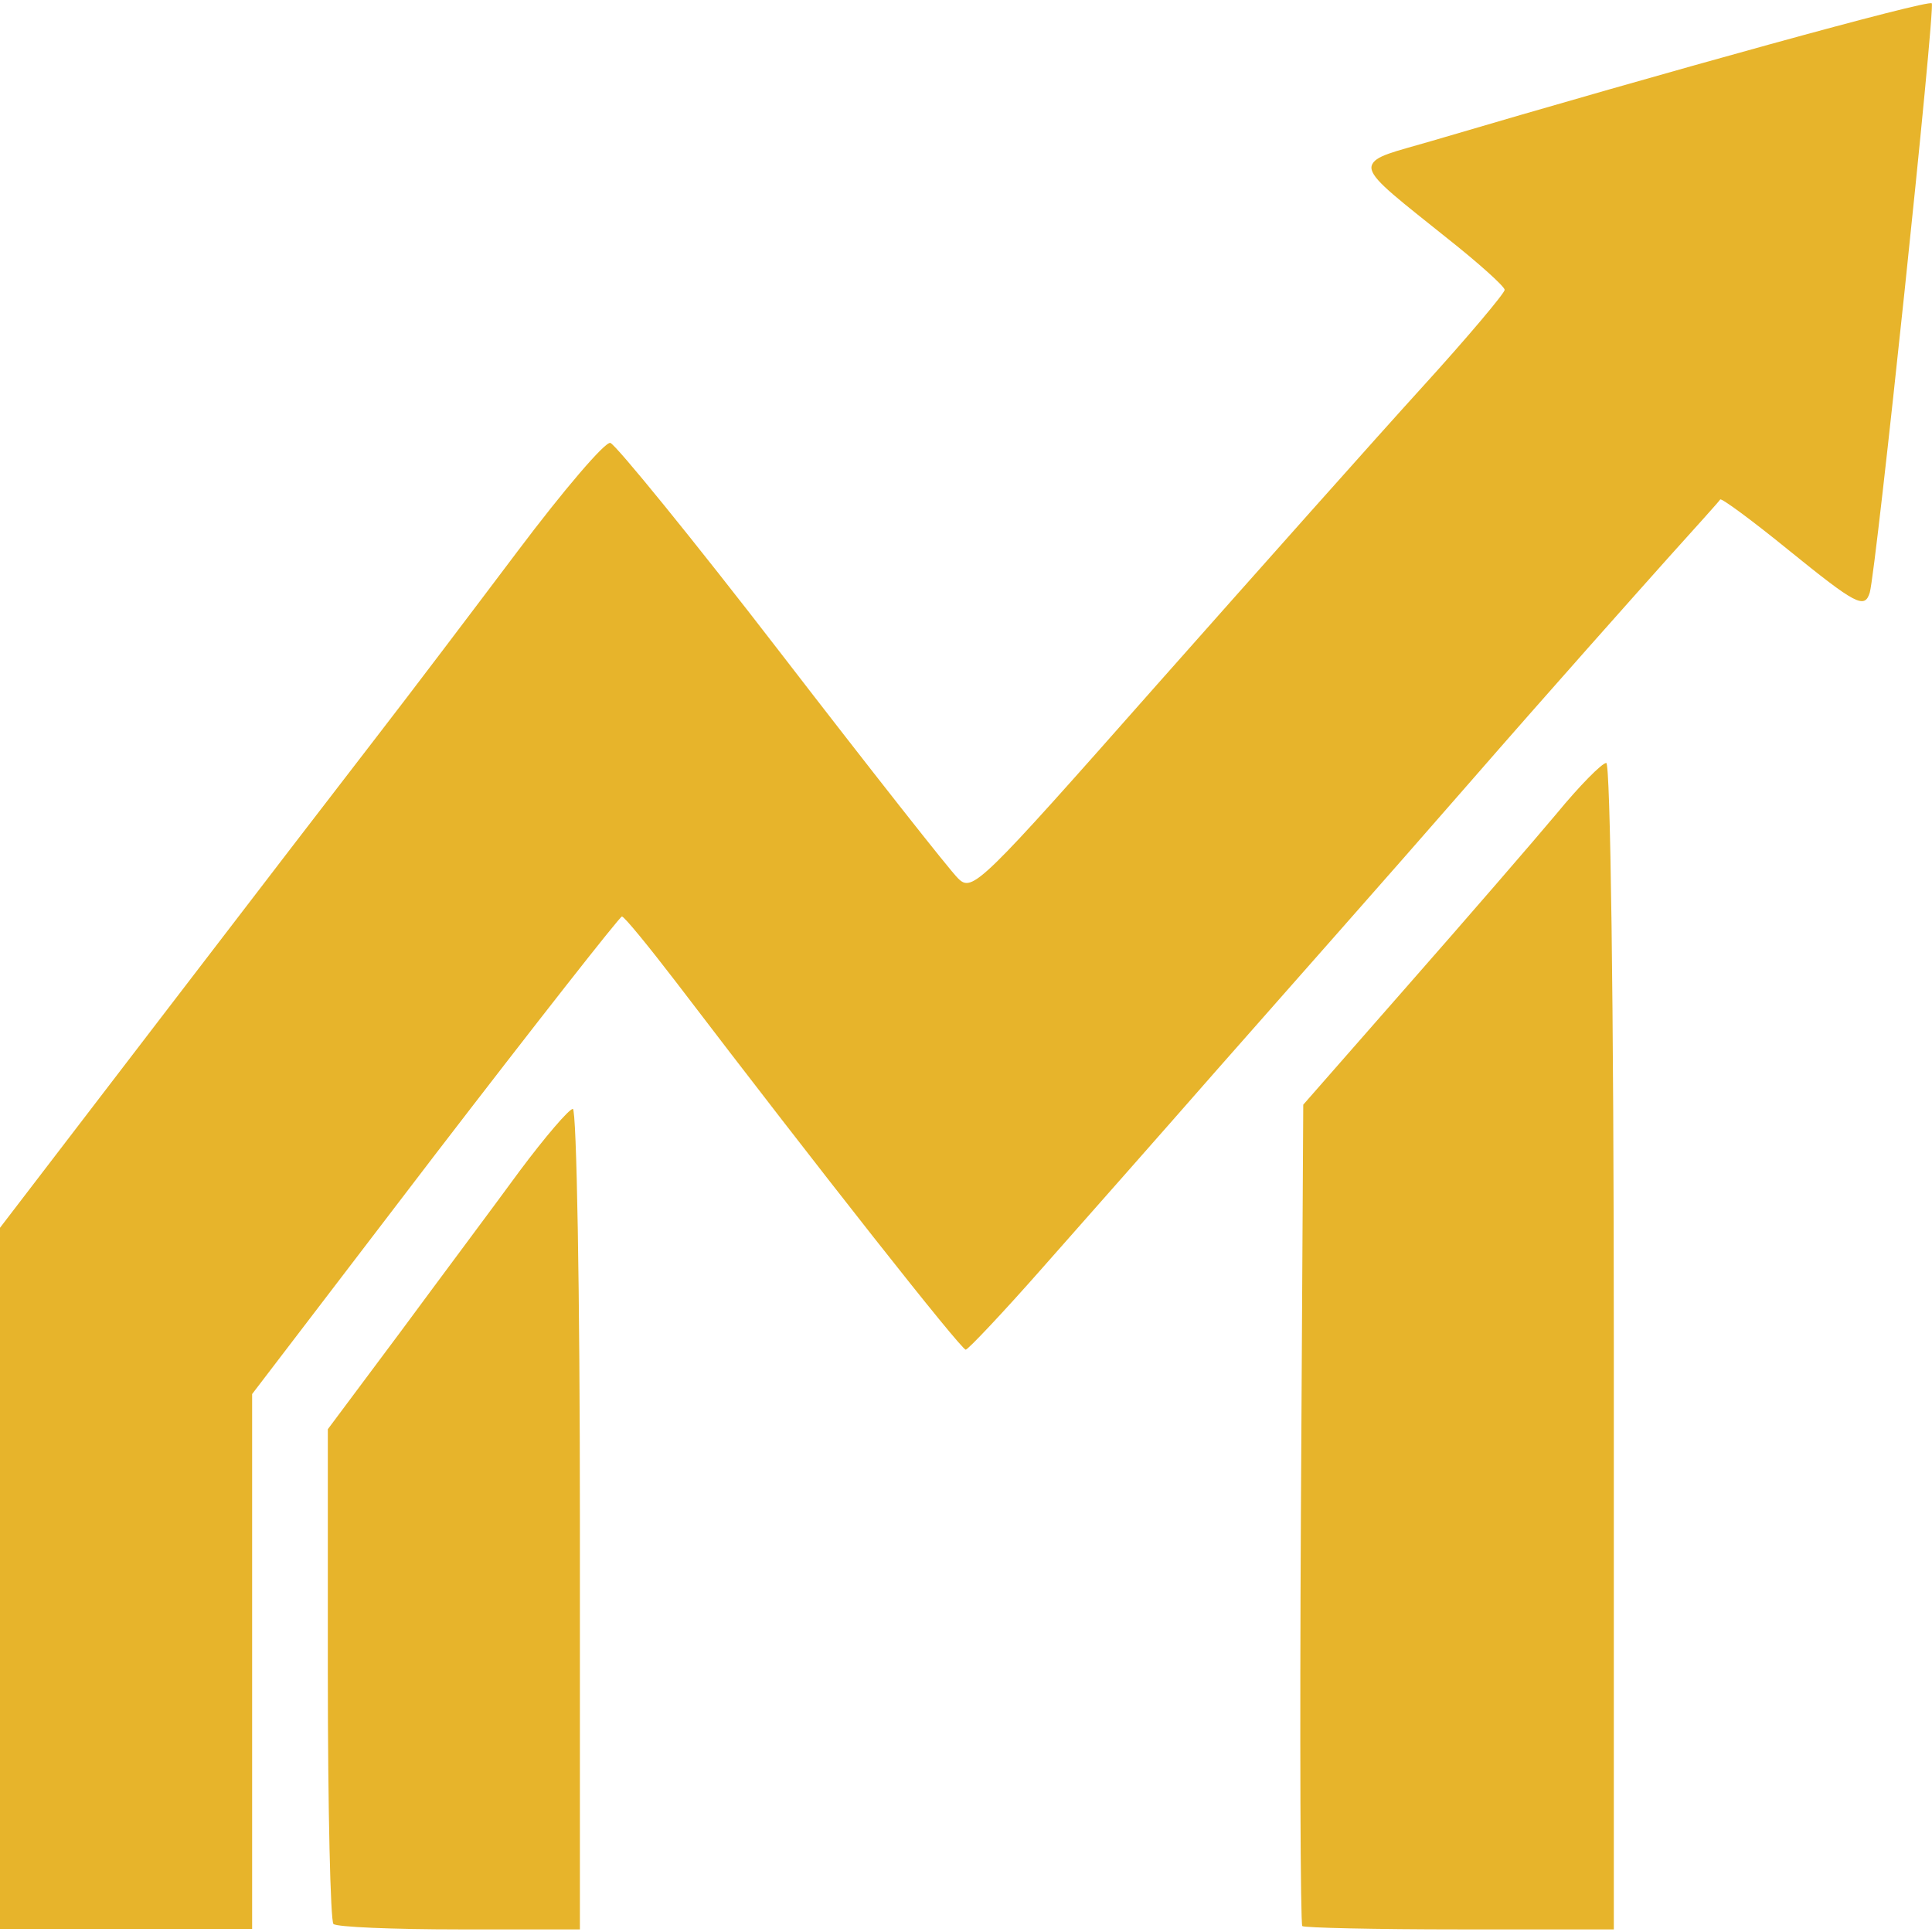 <?xml version="1.0" encoding="UTF-8"?>
<svg xmlns="http://www.w3.org/2000/svg" xmlns:xlink="http://www.w3.org/1999/xlink" width="32px" height="32px" viewBox="0 0 32 32" version="1.1">
<g id="surface1">
<path style=" stroke:none;fill-rule:nonzero;fill:rgb(90.588%,70.588%,16.863%);fill-opacity:1;" d="M 0 20.336 L 2.672 16.848 C 4.141 14.93 5.758 12.824 6.266 12.168 C 6.777 11.508 7.812 10.141 8.574 9.129 C 9.332 8.121 10.023 7.312 10.109 7.336 C 10.195 7.359 11.477 8.93 12.945 10.836 C 14.414 12.742 15.727 14.41 15.867 14.547 C 16.105 14.785 16.219 14.672 19.156 11.348 C 20.832 9.457 22.812 7.23 23.562 6.406 C 24.312 5.582 24.922 4.855 24.922 4.801 C 24.922 4.746 24.492 4.359 23.969 3.945 L 23.73 3.754 C 23 3.172 22.676 2.914 22.719 2.746 C 22.766 2.578 23.094 2.516 23.695 2.34 C 27.641 1.176 31.934 -0.008 31.996 0.055 C 32.059 0.117 31.074 9.457 30.969 9.816 C 30.883 10.09 30.746 10.02 29.613 9.102 C 29.012 8.613 28.512 8.246 28.492 8.273 C 28.477 8.301 28.082 8.738 27.621 9.25 C 27.16 9.766 25.672 11.434 24.332 12.973 C 22.992 14.512 21.102 16.645 20.164 17.711 C 19.227 18.781 17.918 20.262 17.266 21 C 16.613 21.742 16.035 22.352 15.996 22.355 C 15.918 22.355 13.602 19.418 11.203 16.273 C 10.742 15.672 10.34 15.18 10.301 15.18 C 10.266 15.18 8.871 16.957 7.203 19.129 L 4.176 23.09 L 4.176 31.949 L 0 31.949 Z M 21.57 31.902 C 21.539 31.871 21.527 28.801 21.547 25.07 L 21.586 18.297 L 23.336 16.301 C 24.301 15.203 25.402 13.93 25.785 13.473 C 26.164 13.012 26.535 12.637 26.605 12.637 C 26.672 12.637 26.73 16.594 26.73 22.297 L 26.73 31.957 L 24.18 31.957 C 22.773 31.957 21.602 31.93 21.57 31.902 Z M 5.523 31.867 C 5.473 31.82 5.43 29.957 5.43 27.727 L 5.43 23.672 L 6.637 22.055 C 7.297 21.16 8.188 19.969 8.605 19.398 C 9.027 18.832 9.426 18.367 9.488 18.367 C 9.551 18.367 9.605 21.426 9.605 25.16 L 9.605 31.957 L 7.609 31.957 C 6.512 31.957 5.574 31.918 5.523 31.867 Z M 5.523 31.867 "/>
</g>
</svg>
